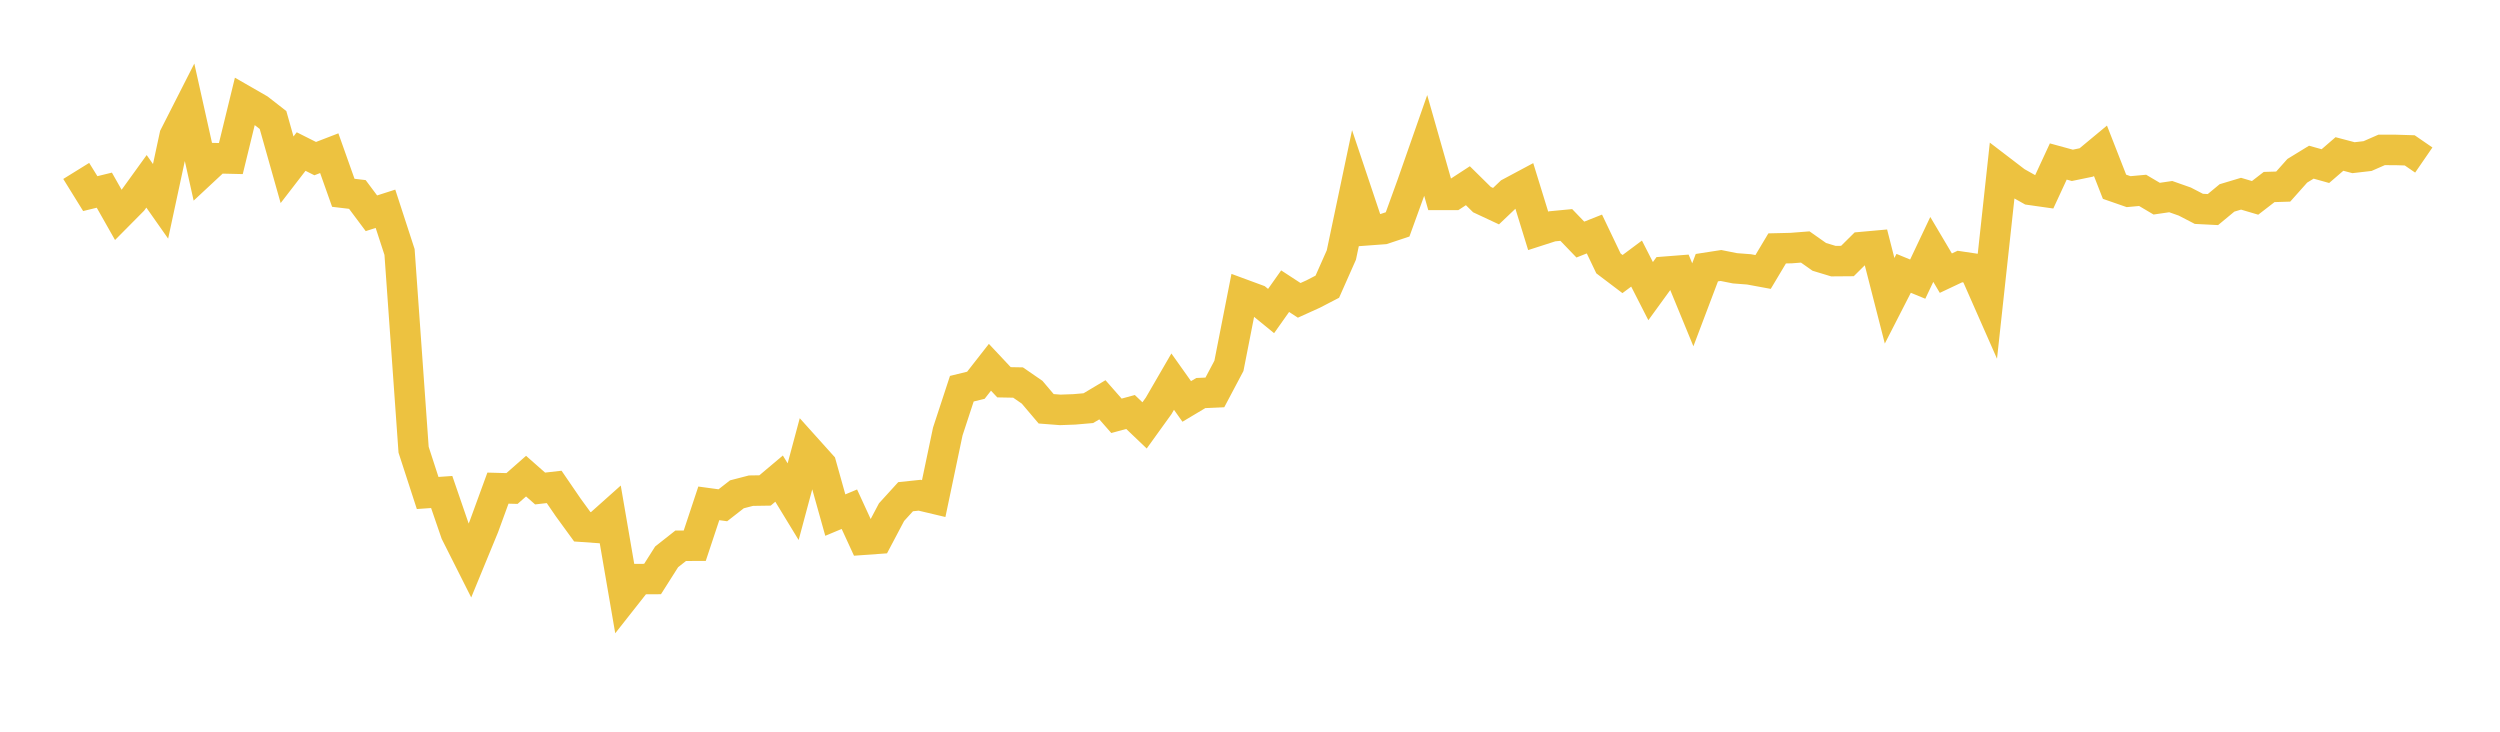 <svg width="164" height="48" xmlns="http://www.w3.org/2000/svg" xmlns:xlink="http://www.w3.org/1999/xlink"><path fill="none" stroke="rgb(237,194,64)" stroke-width="2" d="M5,11.213L5.922,12.701L6.844,12.475L7.766,14.103L8.689,13.172L9.611,11.895L10.533,13.207L11.455,8.917L12.377,7.104L13.299,11.24L14.222,10.38L15.144,10.402L16.066,6.626L16.988,7.156L17.91,7.873L18.832,11.137L19.754,9.941L20.677,10.405L21.599,10.049L22.521,12.647L23.443,12.757L24.365,13.991L25.287,13.695L26.21,16.531L27.132,29.502L28.054,32.34L28.976,32.275L29.898,34.957L30.82,36.788L31.743,34.546L32.665,32.021L33.587,32.046L34.509,31.234L35.431,32.046L36.353,31.941L37.275,33.288L38.198,34.556L39.12,34.621L40.042,33.798L40.964,39.159L41.886,37.989L42.808,37.984L43.731,36.529L44.653,35.802L45.575,35.799L46.497,33.02L47.419,33.146L48.341,32.427L49.263,32.188L50.186,32.174L51.108,31.397L52.03,32.911L52.952,29.474L53.874,30.5L54.796,33.79L55.719,33.404L56.641,35.408L57.563,35.342L58.485,33.597L59.407,32.584L60.329,32.487L61.251,32.706L62.174,28.309L63.096,25.499L64.018,25.273L64.94,24.094L65.862,25.077L66.784,25.094L67.707,25.73L68.629,26.817L69.551,26.888L70.473,26.855L71.395,26.775L72.317,26.226L73.24,27.277L74.162,27.026L75.084,27.906L76.006,26.626L76.928,25.035L77.85,26.334L78.772,25.784L79.695,25.743L80.617,24.001L81.539,19.311L82.461,19.651L83.383,20.404L84.305,19.101L85.228,19.703L86.15,19.285L87.072,18.807L87.994,16.727L88.916,12.344L89.838,15.095L90.76,15.027L91.683,14.72L92.605,12.178L93.527,9.544L94.449,12.783L95.371,12.783L96.293,12.183L97.216,13.093L98.138,13.524L99.06,12.647L99.982,12.154L100.904,15.143L101.826,14.846L102.749,14.758L103.671,15.716L104.593,15.351L105.515,17.28L106.437,17.978L107.359,17.291L108.281,19.098L109.204,17.827L110.126,17.755L111.048,19.995L111.97,17.559L112.892,17.416L113.814,17.6L114.737,17.671L115.659,17.841L116.581,16.296L117.503,16.274L118.425,16.202L119.347,16.851L120.269,17.13L121.192,17.123L122.114,16.209L123.036,16.126L123.958,19.731L124.88,17.931L125.802,18.311L126.725,16.362L127.647,17.919L128.569,17.484L129.491,17.621L130.413,19.713L131.335,11.229L132.257,11.934L133.18,12.453L134.102,12.584L135.024,10.594L135.946,10.846L136.868,10.656L137.79,9.891L138.713,12.251L139.635,12.572L140.557,12.488L141.479,13.033L142.401,12.898L143.323,13.223L144.246,13.701L145.168,13.748L146.09,12.984L147.012,12.707L147.934,12.98L148.856,12.268L149.778,12.24L150.701,11.204L151.623,10.639L152.545,10.897L153.467,10.101L154.389,10.344L155.311,10.238L156.234,9.834L157.156,9.836L158.078,9.864L159,10.498"></path></svg>